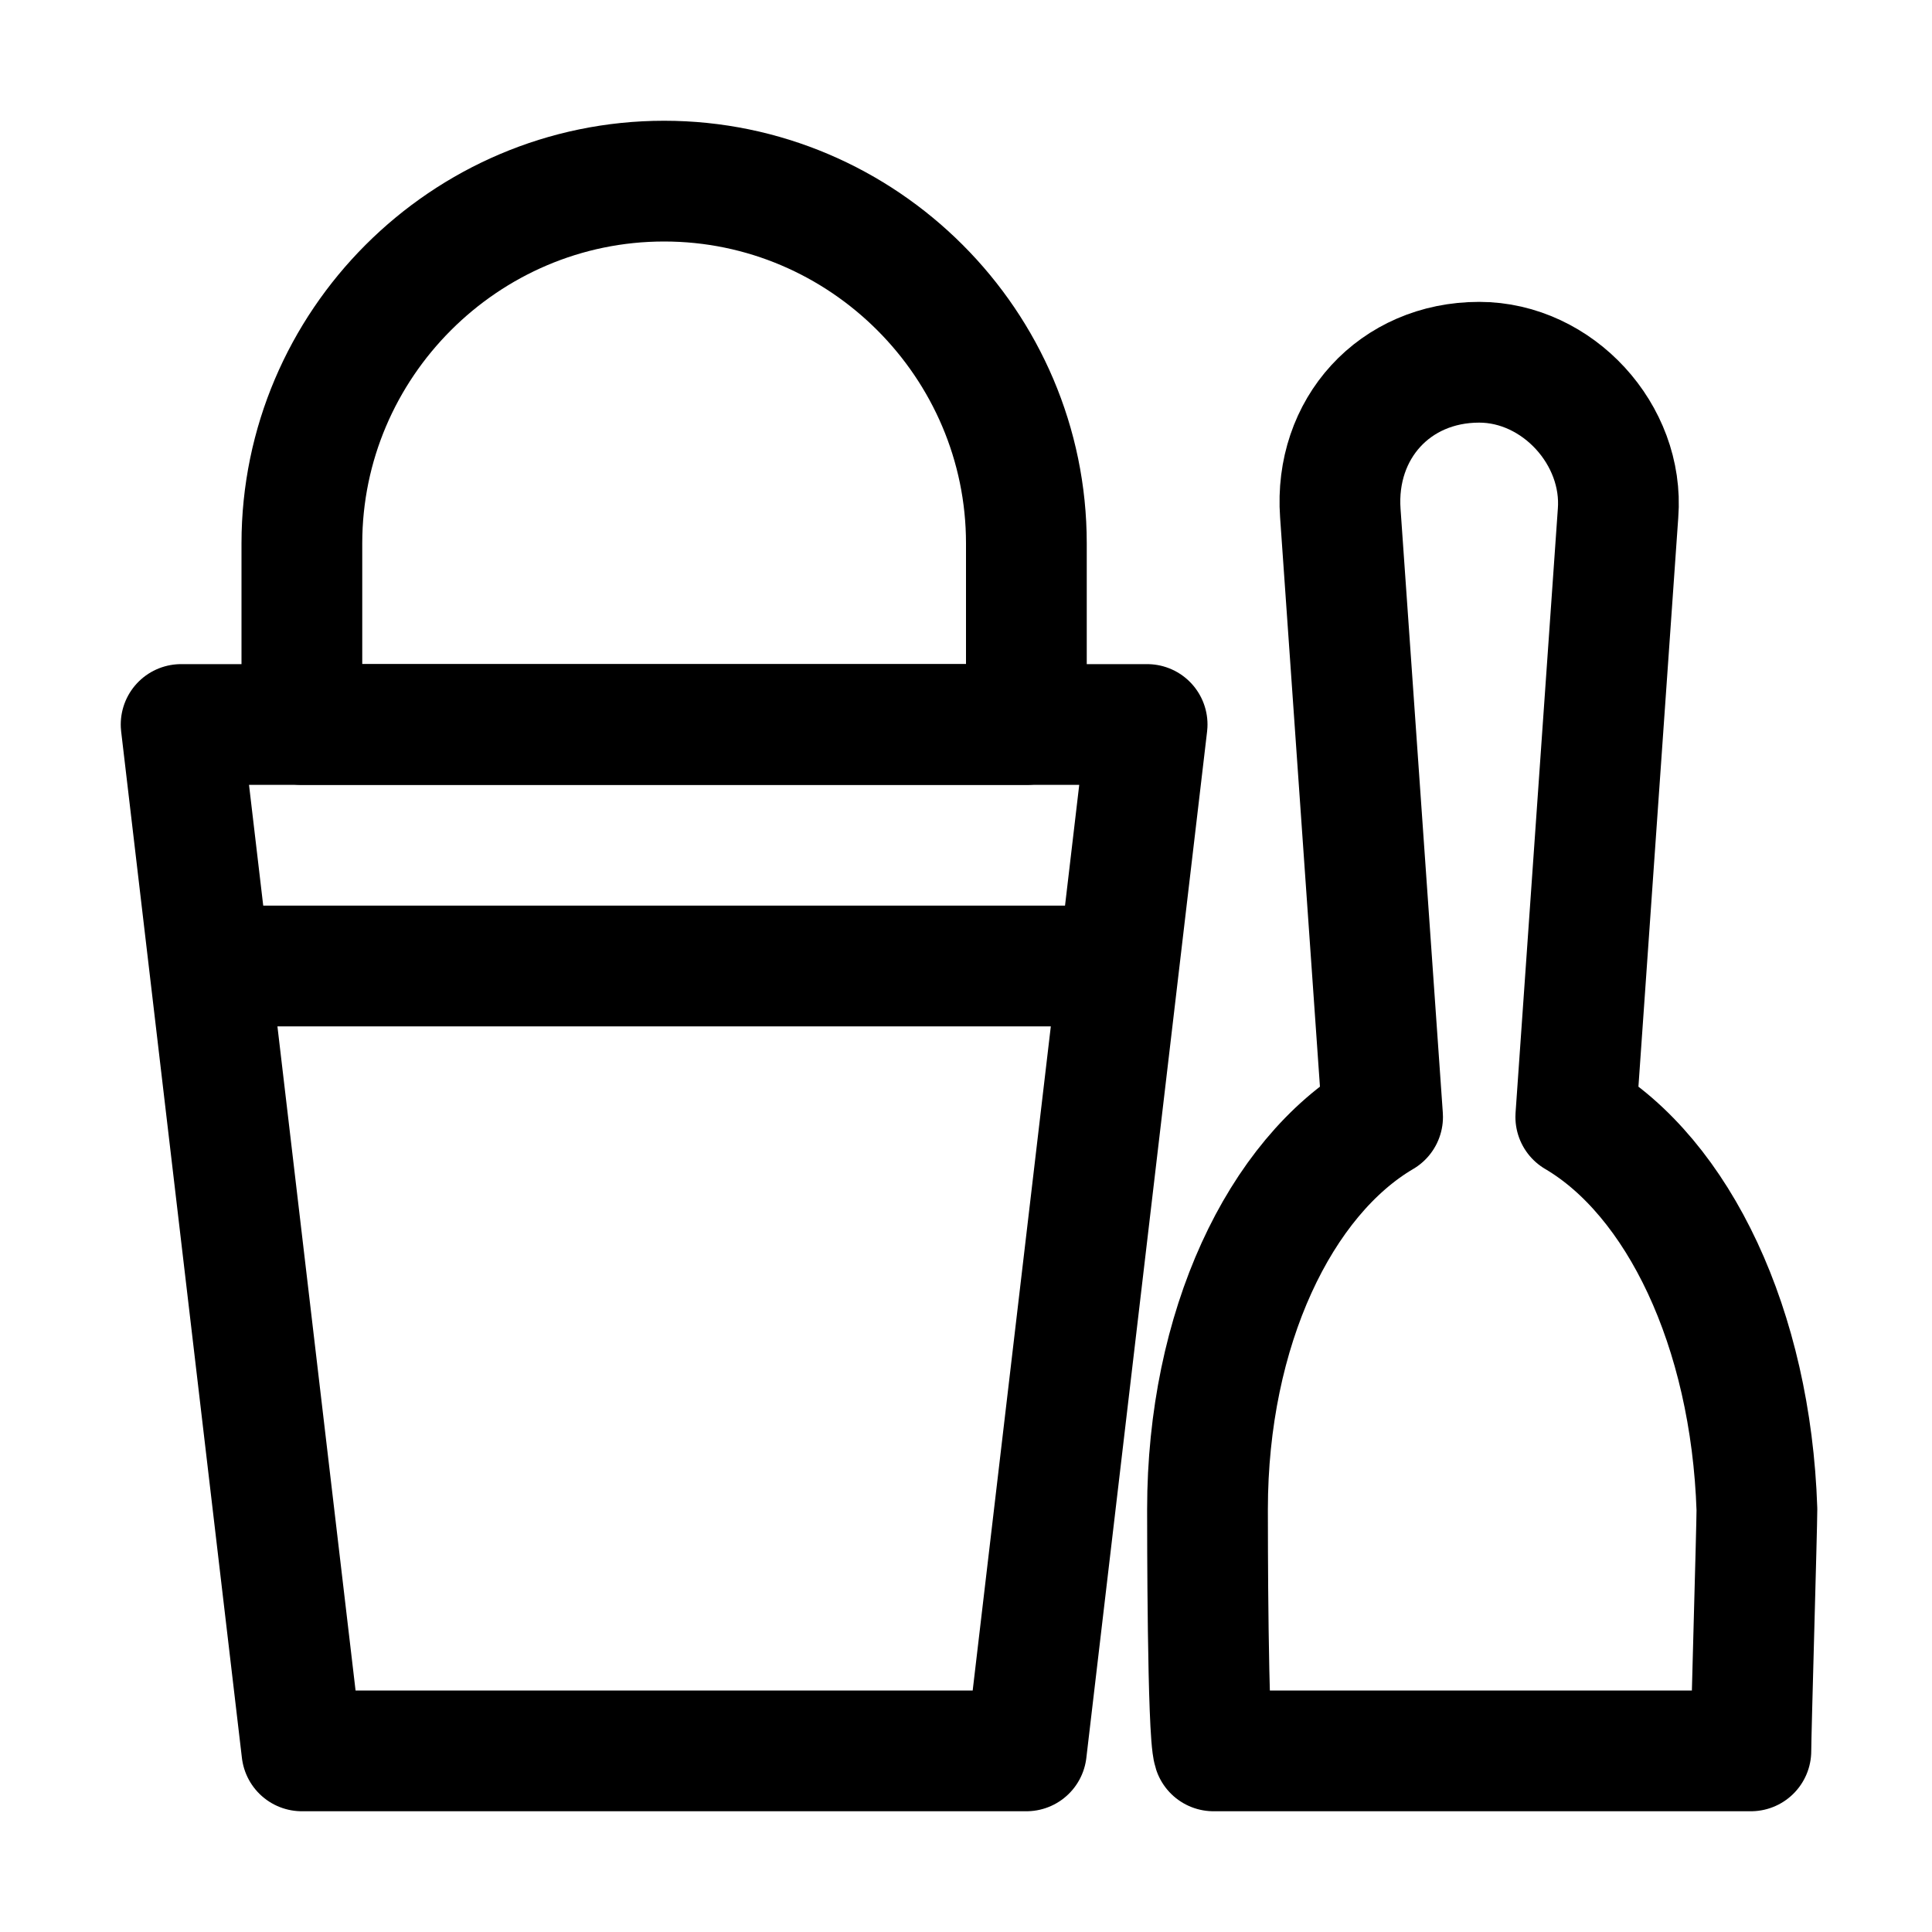 <?xml version="1.0" encoding="utf-8"?>


<svg version="1.1" id="Icons" xmlns="http://www.w3.org/2000/svg" xmlns:xlink="http://www.w3.org/1999/xlink" 
	 viewBox="0 0 32 32" xml:space="preserve">
<style type="text/css">
	.st0{fill:none;stroke:#000000;stroke-width:2;stroke-linecap:round;stroke-linejoin:round;stroke-miterlimit:10;}
	.st1{fill:none;stroke:#000000;stroke-width:2;stroke-linejoin:round;stroke-miterlimit:10;}
</style>
<polygon class="st0" points="17,29 5,29 3,12 19,12 "/>
<line class="st0" x1="4" y1="16" x2="18" y2="16"/>
<path class="st0" d="M26.1,18.5l0.7-10c0.1-1.3-1-2.5-2.3-2.5h0c-1.4,0-2.4,1.1-2.3,2.5l0.7,10C21.2,19.5,20,22,20,25
	c0,0.3,0,3.7,0.1,4h8.9c0-0.3,0.1-3.7,0.1-4C29,22,27.8,19.5,26.1,18.5z"/>
<path class="st0" d="M17,12H5V9c0-3.3,2.7-6,6-6h0c3.3,0,6,2.7,6,6V12z"/>
</svg>